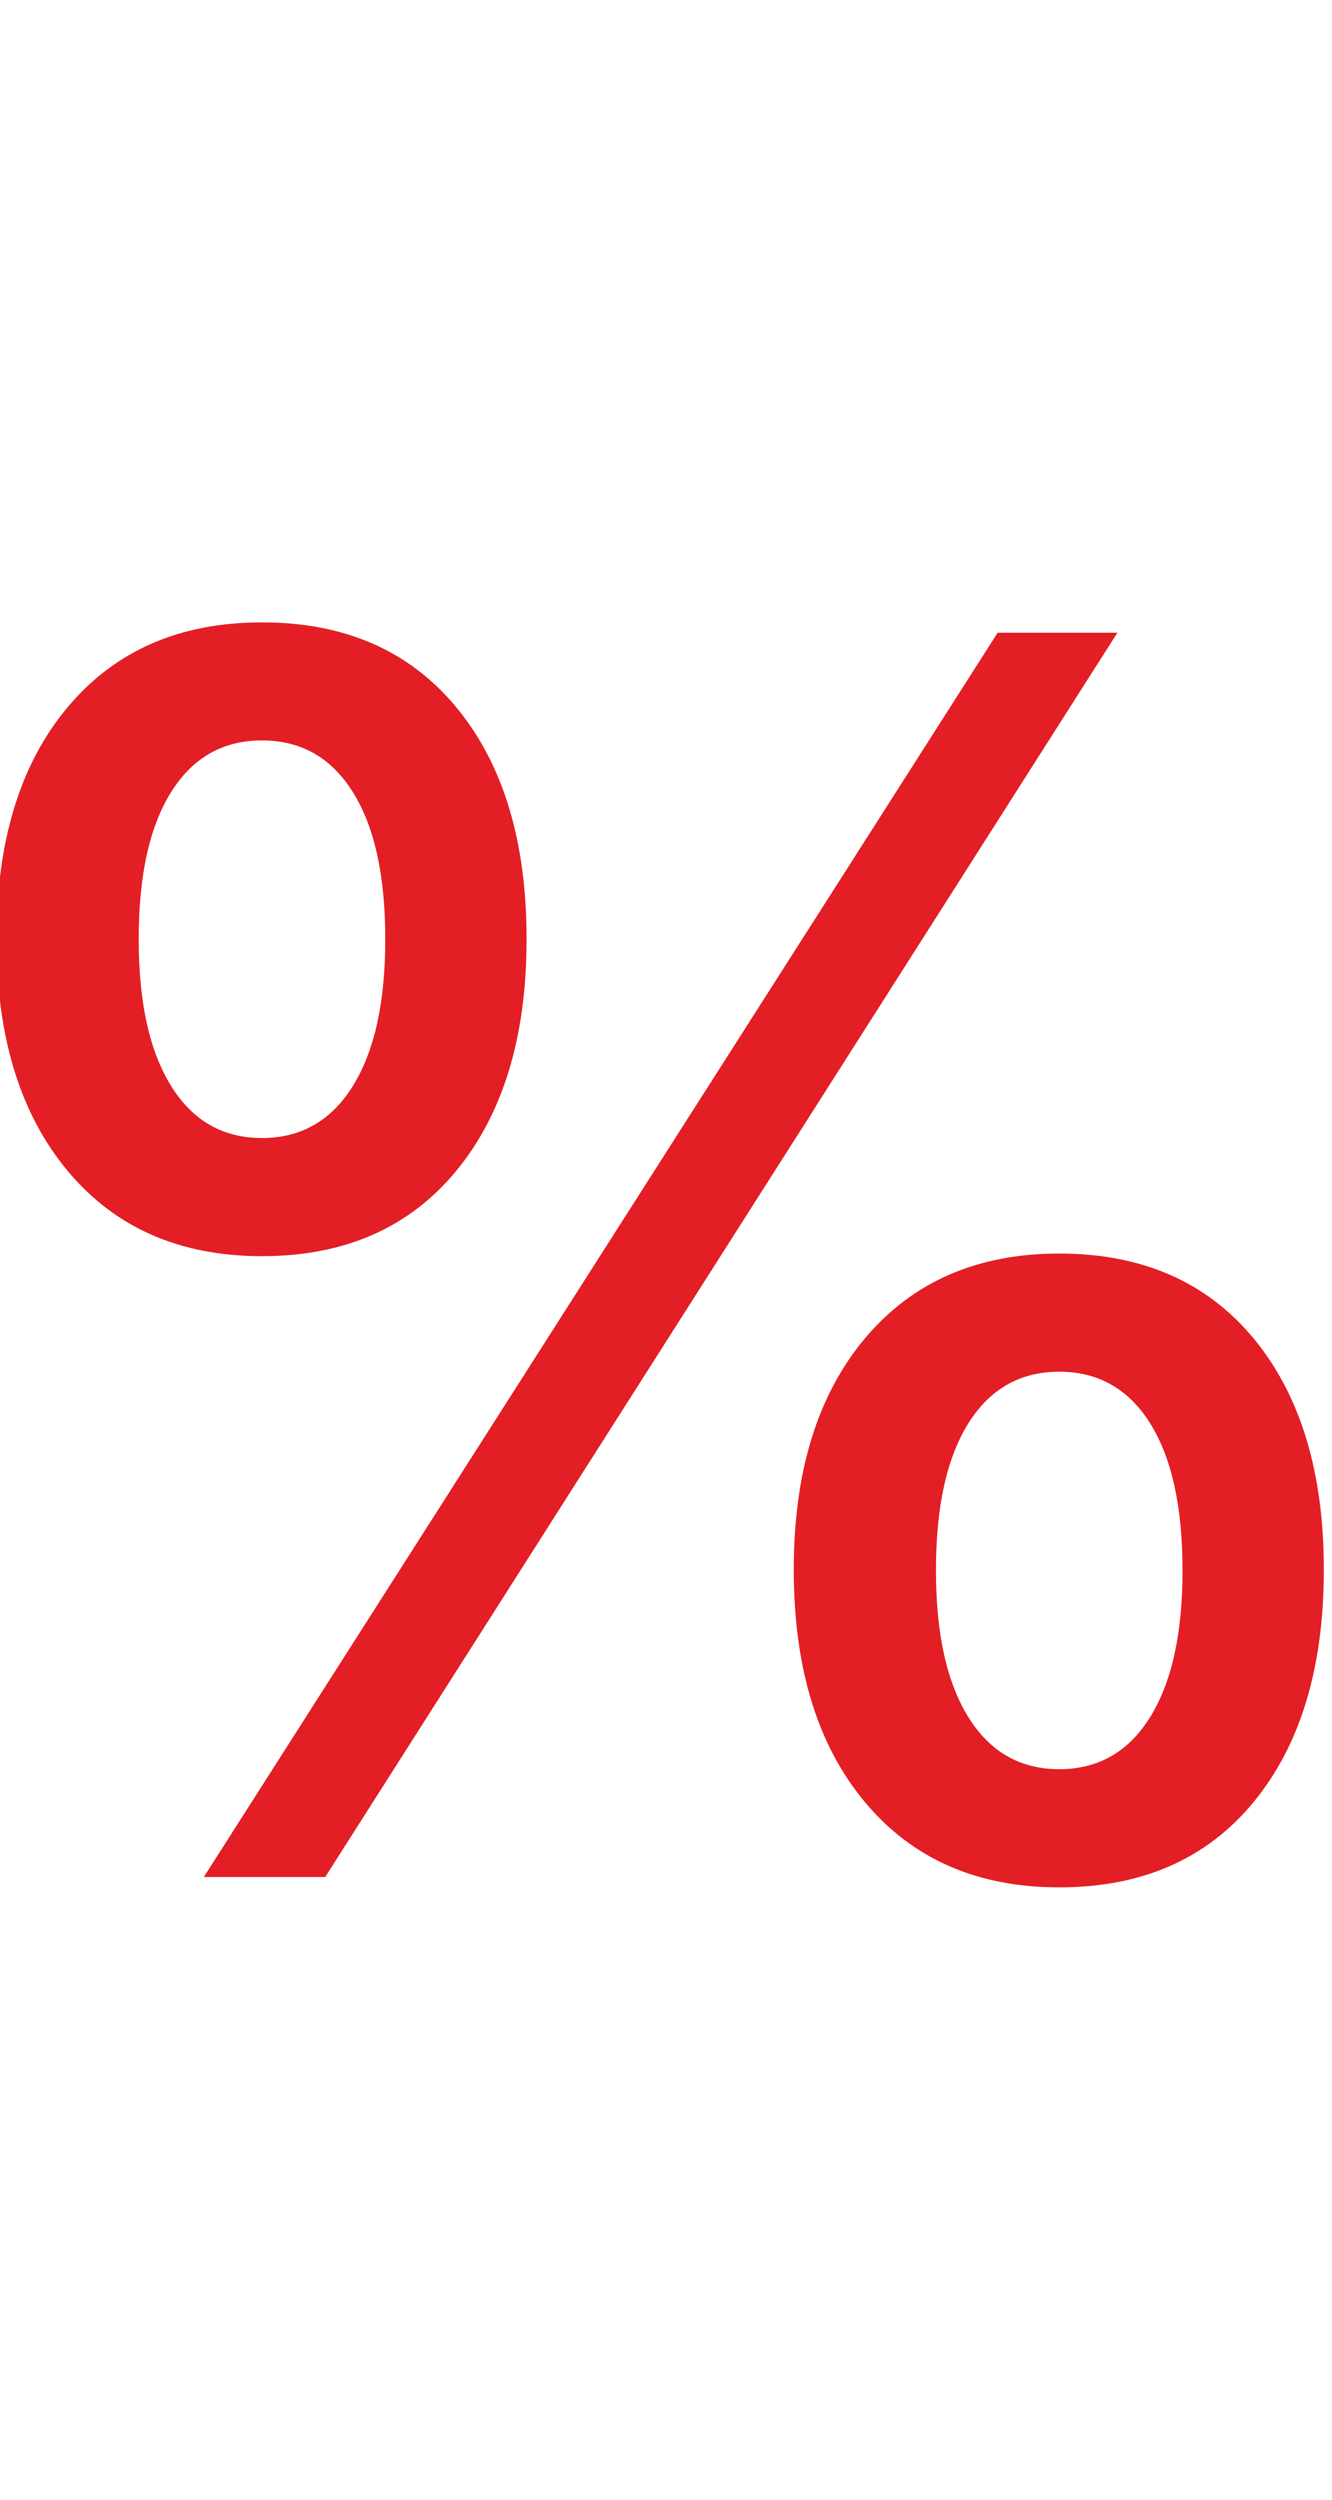 <?xml version="1.0" encoding="UTF-8"?> <svg xmlns="http://www.w3.org/2000/svg" xmlns:xlink="http://www.w3.org/1999/xlink" xmlns:xodm="http://www.corel.com/coreldraw/odm/2003" xml:space="preserve" width="121px" height="227px" version="1.1" style="shape-rendering:geometricPrecision; text-rendering:geometricPrecision; image-rendering:optimizeQuality; fill-rule:evenodd; clip-rule:evenodd" viewBox="0 0 121 227.24"> <defs> <style type="text/css"> .fil0 {fill:#E31E24;fill-rule:nonzero} </style> </defs> <g id="Layer_x0020_1">  <g id="_2880562348272"> <path class="fil0" d="M15.49 98.7c-1.96,-3.16 -2.94,-7.59 -2.94,-13.29l0 -0.08c0,-5.75 0.98,-10.19 2.94,-13.32 1.96,-3.14 4.71,-4.71 8.27,-4.71 3.55,0 6.31,1.57 8.27,4.71 1.96,3.13 2.94,7.57 2.94,13.32l0 0.08c0,5.7 -0.98,10.13 -2.94,13.29 -1.96,3.16 -4.72,4.74 -8.27,4.74 -3.56,0 -6.31,-1.58 -8.27,-4.74zm25.94 7.72c4.26,-5.18 6.39,-12.18 6.39,-21.01l0 -0.08c0,-8.88 -2.13,-15.9 -6.39,-21.04 -4.26,-5.15 -10.15,-7.72 -17.67,-7.72 -7.48,0 -13.37,2.57 -17.68,7.72 -4.31,5.14 -6.46,12.16 -6.46,21.04l0 0.08c0,8.83 2.15,15.83 6.46,21.01 4.31,5.17 10.2,7.76 17.68,7.76 7.52,0 13.41,-2.59 17.67,-7.76z"></path> <path class="fil0" d="M107.47 142.79c0,5.69 -0.98,10.12 -2.94,13.28 -1.96,3.16 -4.72,4.74 -8.27,4.74 -3.55,0 -6.31,-1.58 -8.27,-4.74 -1.96,-3.16 -2.94,-7.59 -2.94,-13.28l0 -0.08c0,-5.75 0.98,-10.19 2.94,-13.33 1.96,-3.13 4.72,-4.7 8.27,-4.7 3.55,0 6.31,1.57 8.27,4.7 1.96,3.14 2.94,7.58 2.94,13.33l0 0.08zm6.47 -21.13c-4.26,-5.14 -10.15,-7.72 -17.68,-7.72 -7.47,0 -13.36,2.58 -17.68,7.72 -4.31,5.15 -6.46,12.14 -6.46,20.97l0 0.08c0,8.88 2.15,15.91 6.46,21.08 4.32,5.18 10.21,7.76 17.68,7.76 7.53,0 13.42,-2.58 17.68,-7.76 4.25,-5.17 6.38,-12.2 6.38,-21.08l0 -0.08c0,-8.83 -2.13,-15.82 -6.38,-20.97z"></path> <polygon class="fil0" points="90.66,57.51 18.47,170.61 29.51,170.61 101.55,57.51 "></polygon> </g> </g> </svg> 